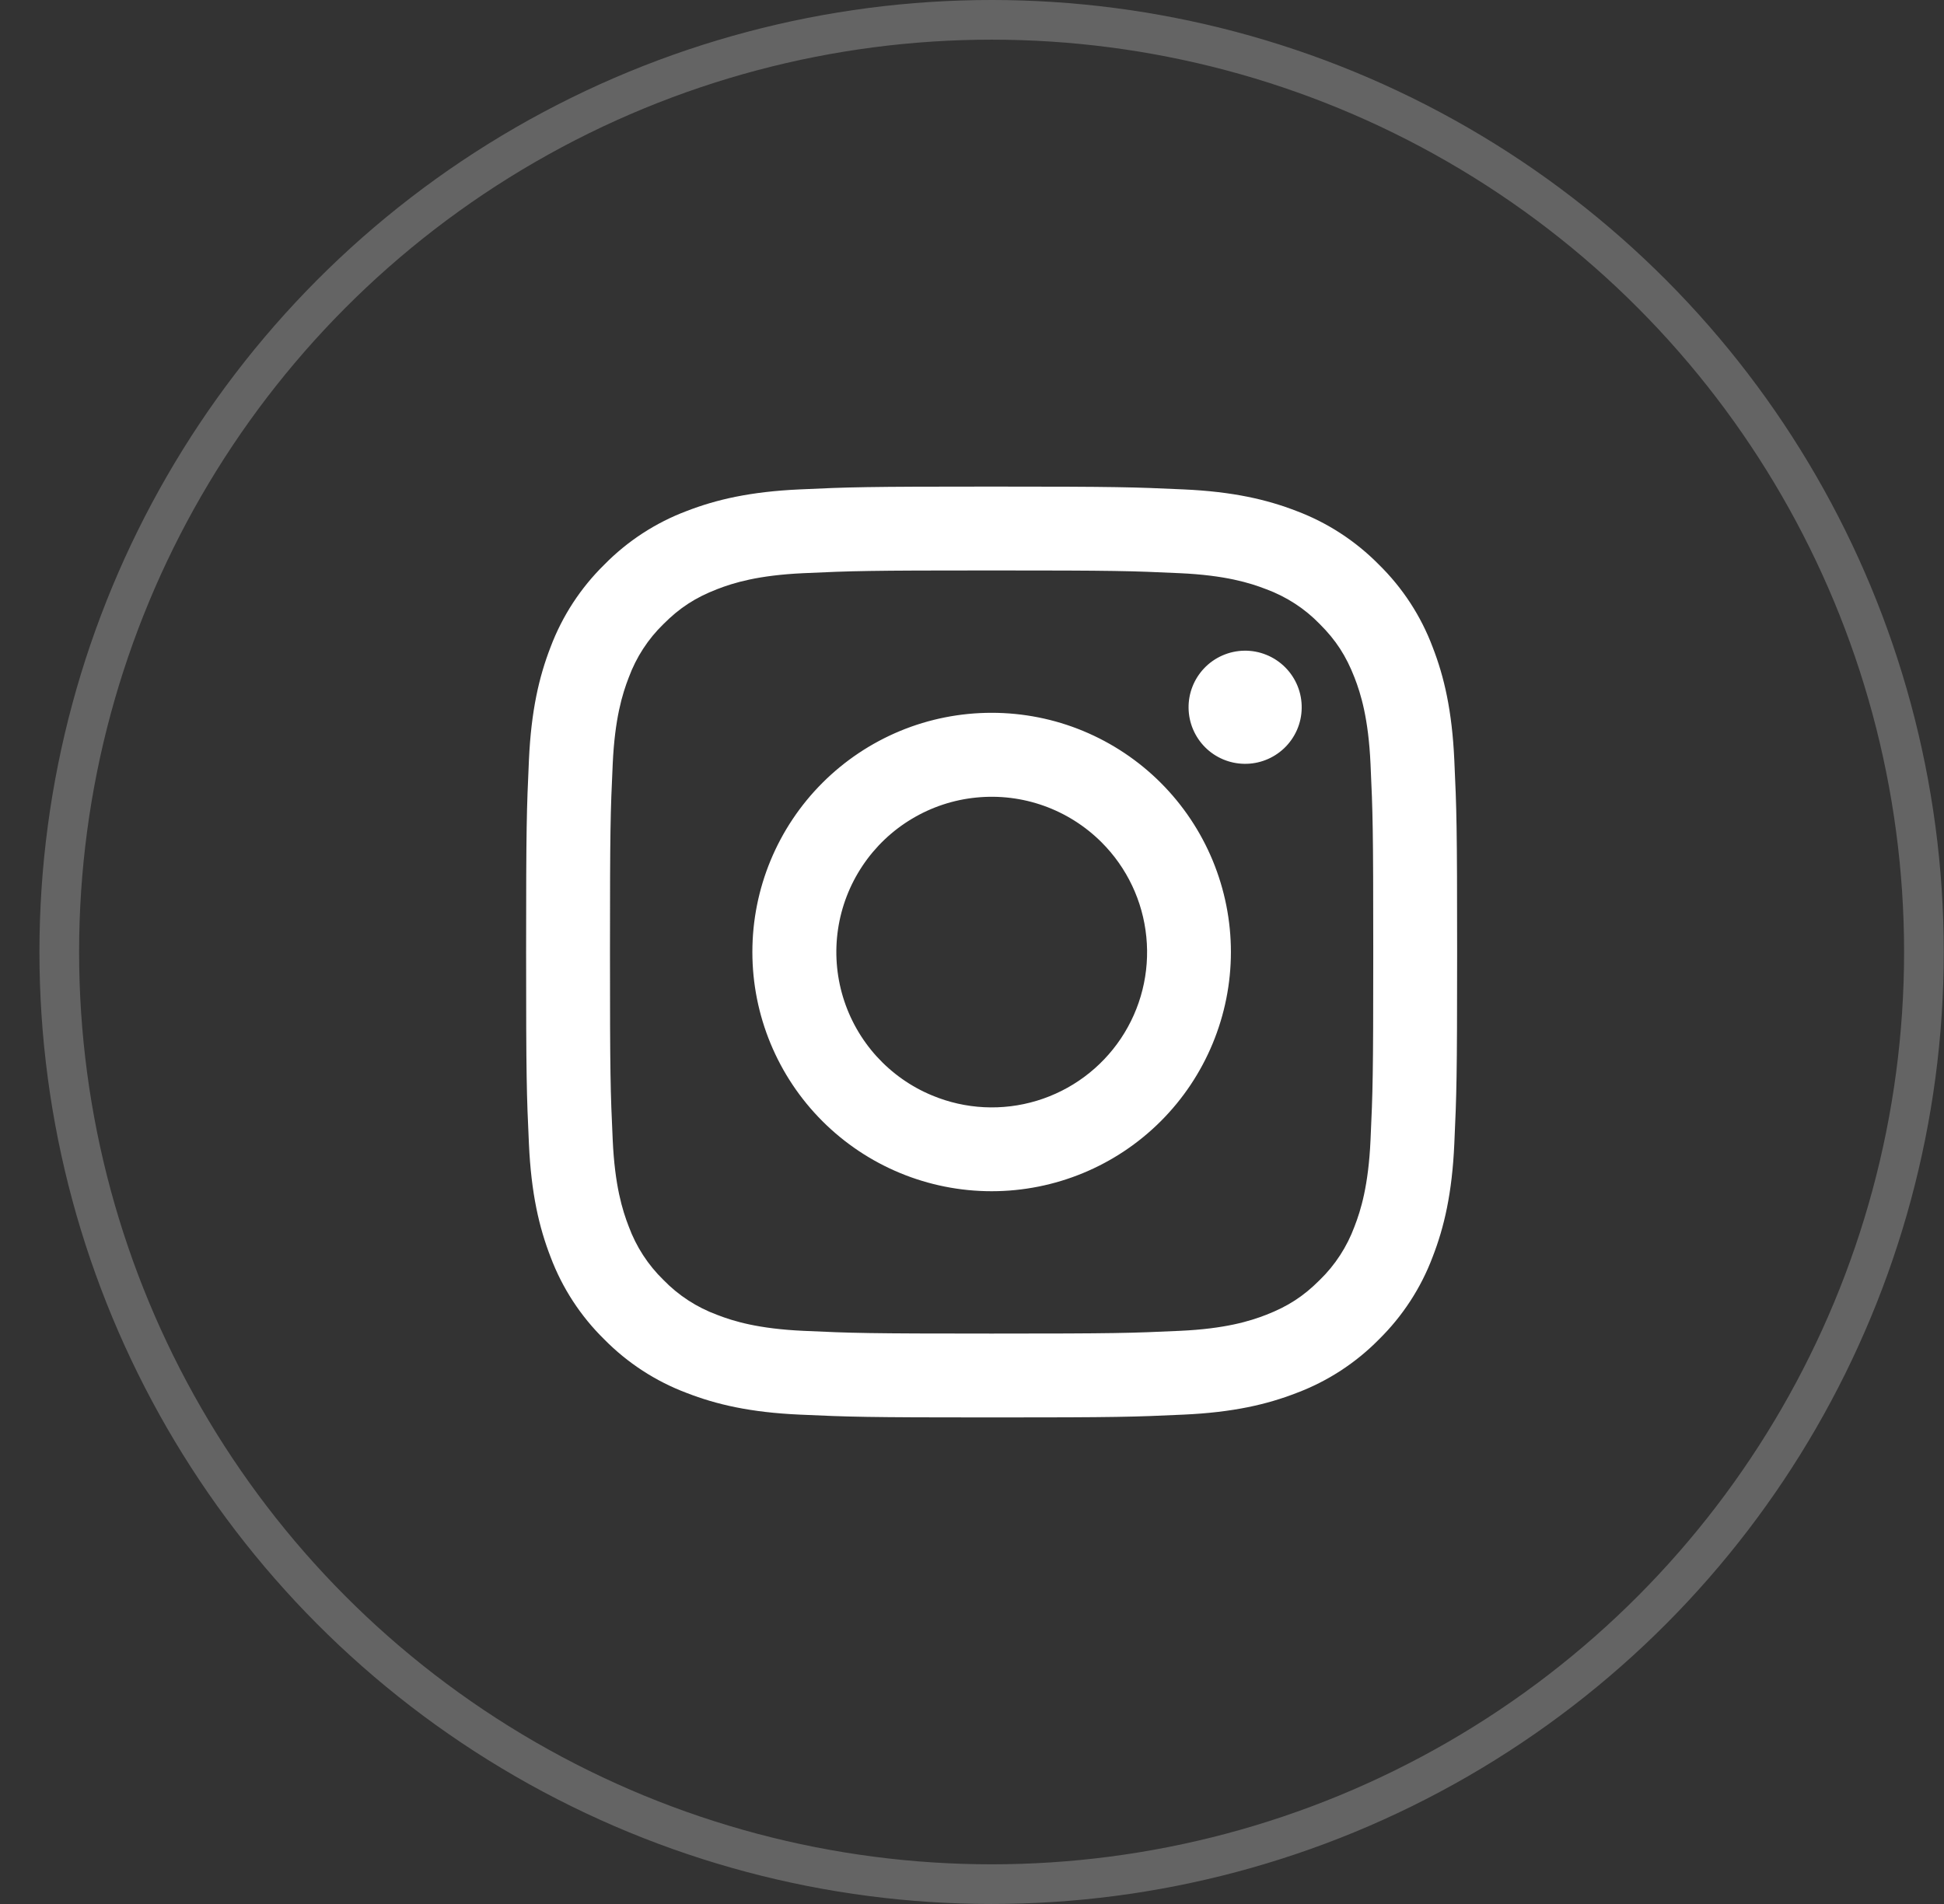 <svg width="49" height="48" viewBox="0 0 49 48" fill="none" xmlns="http://www.w3.org/2000/svg">
<rect x="0" y="0" width="49" height="48" fill="#333333" stroke="none"/>
<path fill-rule="evenodd" clip-rule="evenodd" d="M20.157 12.338C21.408 12.28 21.807 12.267 24.995 12.267C28.182 12.267 28.581 12.281 29.831 12.338C31.081 12.394 31.934 12.594 32.681 12.883C33.463 13.178 34.172 13.64 34.759 14.237C35.356 14.823 35.817 15.531 36.111 16.314C36.401 17.061 36.6 17.914 36.657 19.162C36.715 20.415 36.728 20.814 36.728 24C36.728 27.188 36.714 27.587 36.657 28.838C36.601 30.086 36.401 30.939 36.111 31.686C35.817 32.469 35.355 33.178 34.759 33.765C34.172 34.362 33.463 34.823 32.681 35.117C31.934 35.407 31.081 35.606 29.833 35.663C28.581 35.721 28.182 35.734 24.995 35.734C21.807 35.734 21.408 35.72 20.157 35.663C18.909 35.607 18.056 35.407 17.309 35.117C16.526 34.823 15.817 34.361 15.23 33.765C14.633 33.179 14.171 32.47 13.877 31.687C13.588 30.94 13.389 30.087 13.332 28.839C13.274 27.585 13.261 27.187 13.261 24C13.261 20.813 13.275 20.414 13.332 19.164C13.388 17.914 13.588 17.061 13.877 16.314C14.172 15.531 14.634 14.822 15.231 14.236C15.817 13.639 16.526 13.177 17.308 12.883C18.055 12.594 18.908 12.395 20.156 12.338H20.157ZM29.736 14.45C28.499 14.393 28.127 14.381 24.995 14.381C21.862 14.381 21.491 14.393 20.253 14.45C19.109 14.502 18.488 14.693 18.074 14.854C17.527 15.067 17.135 15.32 16.725 15.731C16.335 16.109 16.036 16.57 15.848 17.08C15.687 17.494 15.496 18.115 15.444 19.259C15.387 20.496 15.375 20.868 15.375 24C15.375 27.133 15.387 27.504 15.444 28.742C15.496 29.886 15.687 30.507 15.848 30.921C16.036 31.43 16.335 31.892 16.725 32.27C17.103 32.66 17.565 32.959 18.074 33.147C18.488 33.308 19.109 33.499 20.253 33.551C21.491 33.608 21.861 33.62 24.995 33.62C28.128 33.62 28.499 33.608 29.736 33.551C30.88 33.499 31.501 33.308 31.915 33.147C32.462 32.934 32.854 32.681 33.264 32.27C33.654 31.892 33.953 31.43 34.141 30.921C34.302 30.507 34.493 29.886 34.545 28.742C34.602 27.504 34.614 27.133 34.614 24C34.614 20.868 34.602 20.496 34.545 19.259C34.493 18.115 34.302 17.494 34.141 17.08C33.928 16.533 33.675 16.141 33.264 15.731C32.886 15.341 32.425 15.042 31.915 14.854C31.501 14.693 30.88 14.502 29.736 14.45ZM23.496 27.617C24.333 27.966 25.265 28.013 26.133 27.75C27 27.488 27.75 26.933 28.254 26.179C28.758 25.425 28.984 24.52 28.894 23.618C28.805 22.715 28.405 21.872 27.763 21.232C27.353 20.823 26.858 20.51 26.313 20.315C25.768 20.12 25.187 20.049 24.611 20.106C24.035 20.162 23.479 20.346 22.983 20.644C22.486 20.941 22.062 21.345 21.741 21.826C21.419 22.308 21.208 22.854 21.123 23.427C21.038 23.999 21.081 24.583 21.249 25.137C21.417 25.691 21.706 26.201 22.094 26.63C22.483 27.058 22.961 27.396 23.496 27.617ZM20.73 19.736C21.29 19.176 21.955 18.732 22.687 18.428C23.418 18.125 24.203 17.97 24.995 17.97C25.787 17.97 26.571 18.125 27.302 18.428C28.034 18.732 28.699 19.176 29.259 19.736C29.819 20.296 30.263 20.961 30.566 21.692C30.869 22.424 31.026 23.208 31.026 24C31.026 24.792 30.869 25.577 30.566 26.308C30.263 27.04 29.819 27.705 29.259 28.265C28.128 29.396 26.594 30.031 24.995 30.031C23.395 30.031 21.861 29.396 20.73 28.265C19.599 27.134 18.964 25.6 18.964 24C18.964 22.401 19.599 20.867 20.73 19.736ZM32.363 18.868C32.502 18.737 32.613 18.579 32.69 18.405C32.767 18.23 32.808 18.042 32.81 17.851C32.813 17.66 32.778 17.471 32.706 17.294C32.634 17.117 32.528 16.957 32.393 16.822C32.258 16.687 32.097 16.58 31.921 16.509C31.744 16.437 31.555 16.401 31.364 16.404C31.173 16.407 30.985 16.448 30.81 16.525C30.635 16.602 30.478 16.713 30.347 16.852C30.093 17.122 29.953 17.48 29.959 17.851C29.964 18.222 30.114 18.576 30.376 18.839C30.638 19.101 30.993 19.251 31.364 19.256C31.735 19.262 32.093 19.122 32.363 18.868Z" fill="white"/>
<circle cx="24.994" cy="24" r="23.5" stroke="white" stroke-opacity="0.24"/>
</svg>
